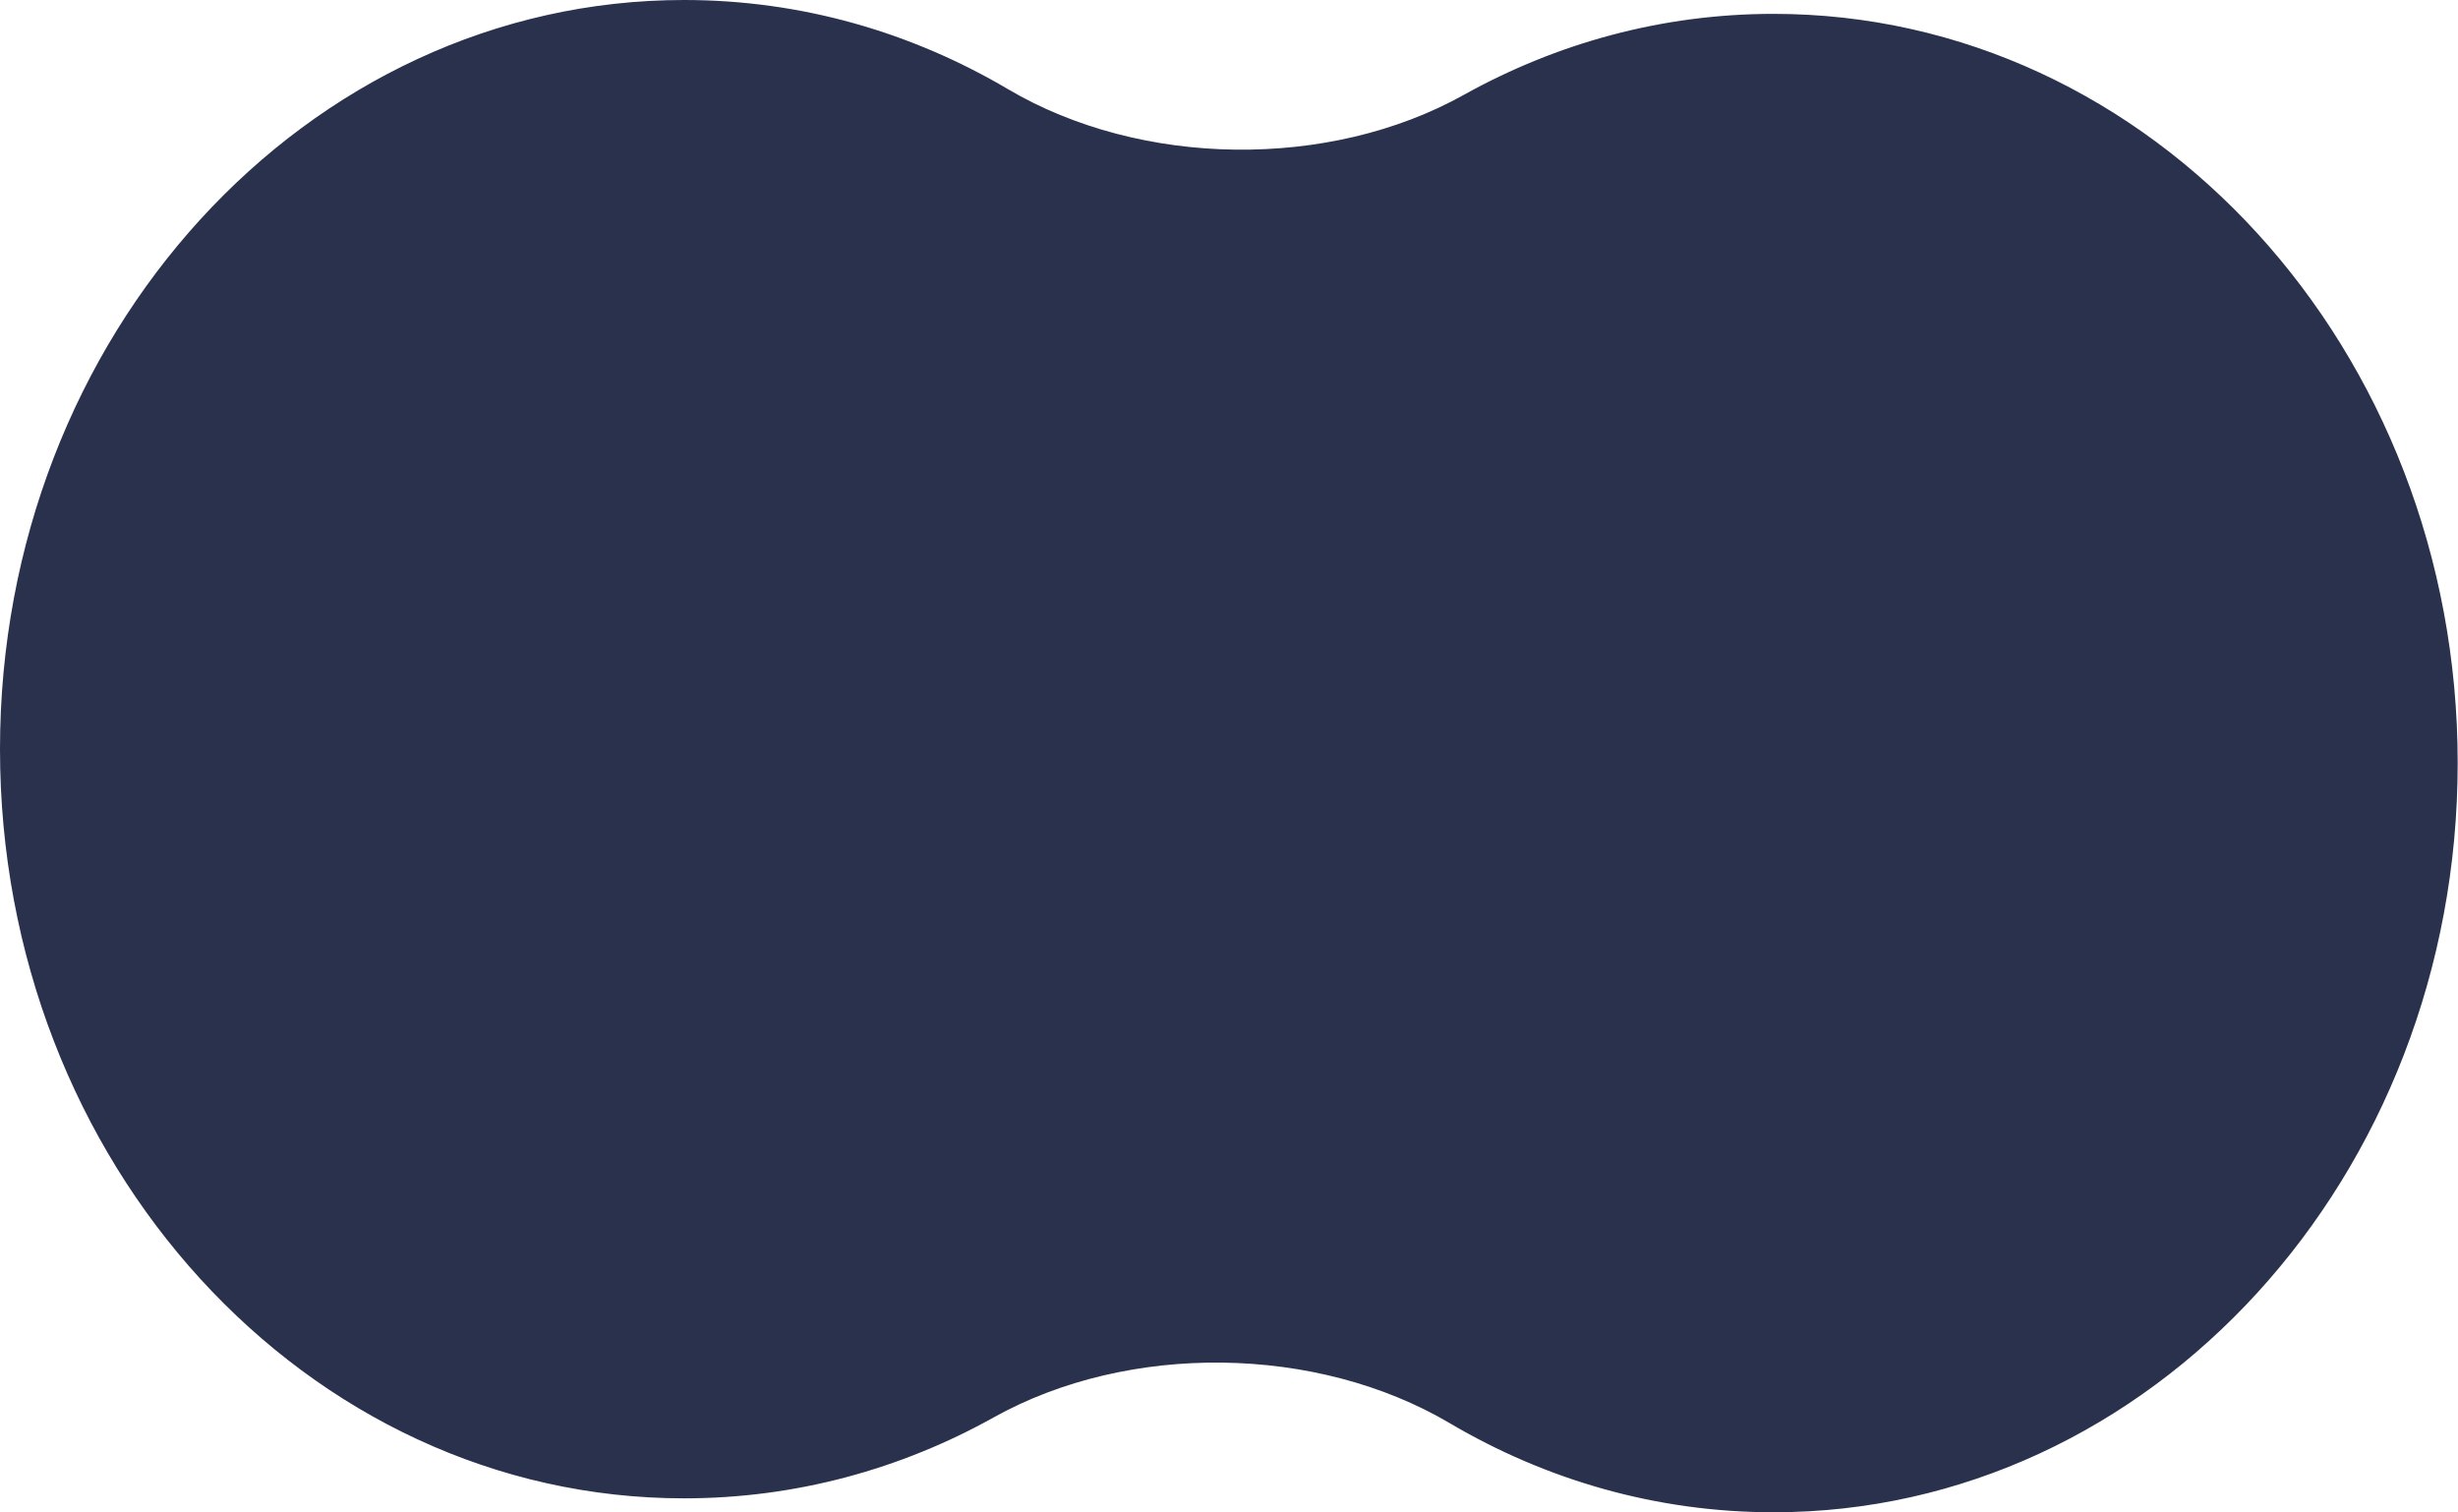 <?xml version="1.0" encoding="UTF-8"?> <svg xmlns="http://www.w3.org/2000/svg" viewBox="0 0 38.99 23.99" data-guides="{&quot;vertical&quot;:[],&quot;horizontal&quot;:[]}"><defs></defs><path fill="#2a314d" stroke="none" fill-opacity="1" stroke-width="1" stroke-opacity="1" id="tSvg8bba5dd3e3" title="Path 1" d="M22.994 22.576C20.884 21.331 17.902 21.294 15.766 22.484C14.291 23.307 12.62 23.77 10.851 23.77C4.858 23.77 0 18.449 0 11.885C0 5.321 4.858 0 10.851 0C12.711 0 14.461 0.512 15.99 1.415C18.1 2.66 21.082 2.697 23.218 1.506C24.694 0.684 26.364 0.22 28.133 0.22C34.126 0.22 38.985 5.541 38.985 12.105C38.985 18.669 34.126 23.991 28.133 23.991C26.274 23.991 24.524 23.479 22.994 22.576Z"></path></svg> 